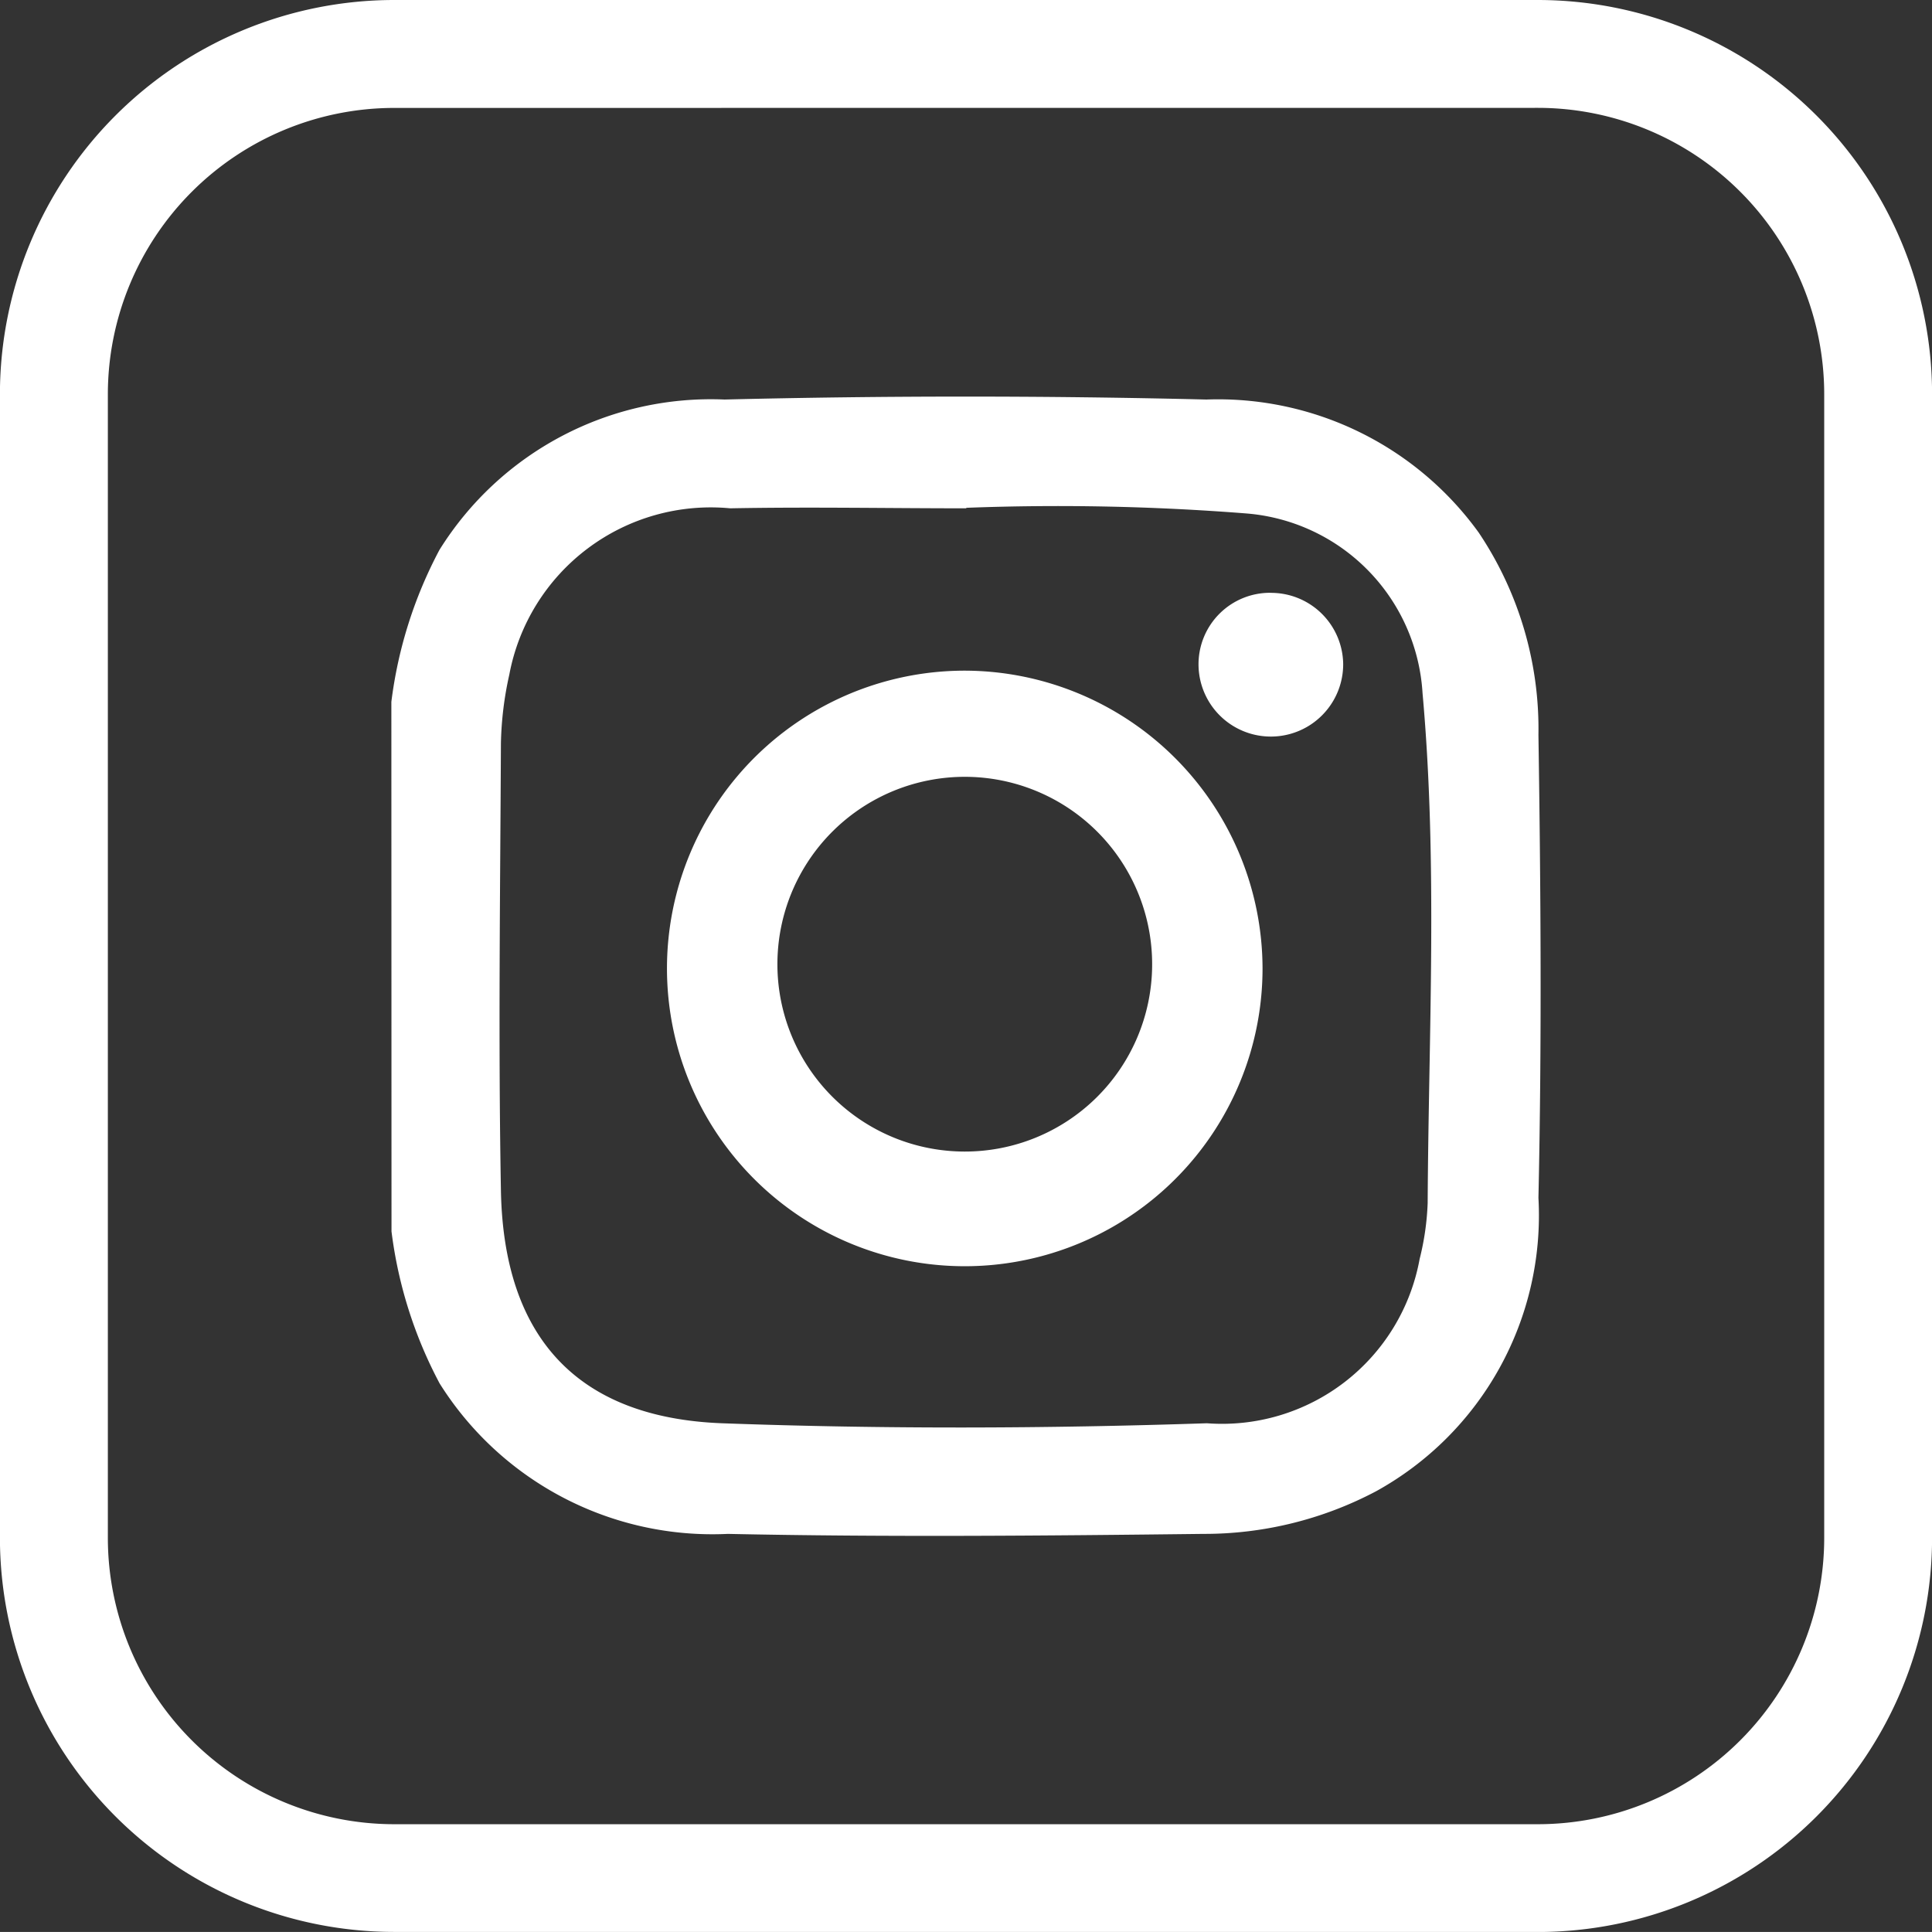 <svg xmlns="http://www.w3.org/2000/svg" width="27.191" height="27.19" viewBox="0 0 27.191 27.19">
  <rect x="0" y="0" width="27.191" height="27.19" fill="#333333" stroke="none"/>
  <g id="Group_134" data-name="Group 134" transform="translate(-128.05 -4074)">
    <path id="Path_761" data-name="Path 761" d="M172.751,19a6.179,6.179,0,0,1,.677-2.139,4.5,4.5,0,0,1,4.012-2.116q3.389-.083,6.781,0a4.525,4.525,0,0,1,3.833,1.872,4.959,4.959,0,0,1,.841,2.849c.033,2.171.048,4.344,0,6.515a4.434,4.434,0,0,1-2.285,4.129,5.169,5.169,0,0,1-2.431.6c-2.231.026-4.463.047-6.692,0a4.533,4.533,0,0,1-4.057-2.118,6.179,6.179,0,0,1-.677-2.139Zm8.093-2.724c-1.108,0-2.217-.021-3.324,0a2.885,2.885,0,0,0-3.109,2.341,4.821,4.821,0,0,0-.118.965c-.01,2.1-.038,4.2,0,6.294s1.1,3.2,3.111,3.277c2.274.083,4.551.076,6.825,0a2.827,2.827,0,0,0,2.994-2.312,3.768,3.768,0,0,0,.113-.788c.013-2.392.143-4.787-.072-7.174a2.7,2.7,0,0,0-2.484-2.531,33.854,33.854,0,0,0-3.939-.079" transform="translate(-39.193 4064.878)" fill="#fff"/>
    <path id="Path_762" data-name="Path 762" d="M191.355,29.058a4.191,4.191,0,1,1-4.163-4.188,4.2,4.2,0,0,1,4.163,4.188m-1.554-.02a2.637,2.637,0,1,0-2.643,2.6,2.635,2.635,0,0,0,2.643-2.6" transform="translate(-45.536 4058.569)" fill="#fff"/>
    <path id="Path_763" data-name="Path 763" d="M203.7,21.987a1.015,1.015,0,0,1,1.023,1,1.018,1.018,0,0,1-2.036.009,1.006,1.006,0,0,1,1.013-1.01" transform="translate(-57.769 4060.357)" fill="#fff"/>
    <path id="Path_764" data-name="Path 764" d="M179.882,27.19h-16.1a5.552,5.552,0,0,1-5.546-5.545V5.546A5.552,5.552,0,0,1,163.783,0h16.1a5.552,5.552,0,0,1,5.546,5.546v16.1a5.552,5.552,0,0,1-5.546,5.545m-16.1-25.672a4.032,4.032,0,0,0-4.028,4.028v16.1a4.032,4.032,0,0,0,4.028,4.027h16.1a4.032,4.032,0,0,0,4.028-4.027V5.546a4.032,4.032,0,0,0-4.028-4.028Z" transform="translate(-30.187 4074)" fill="#fff"/>
  </g>
</svg>
